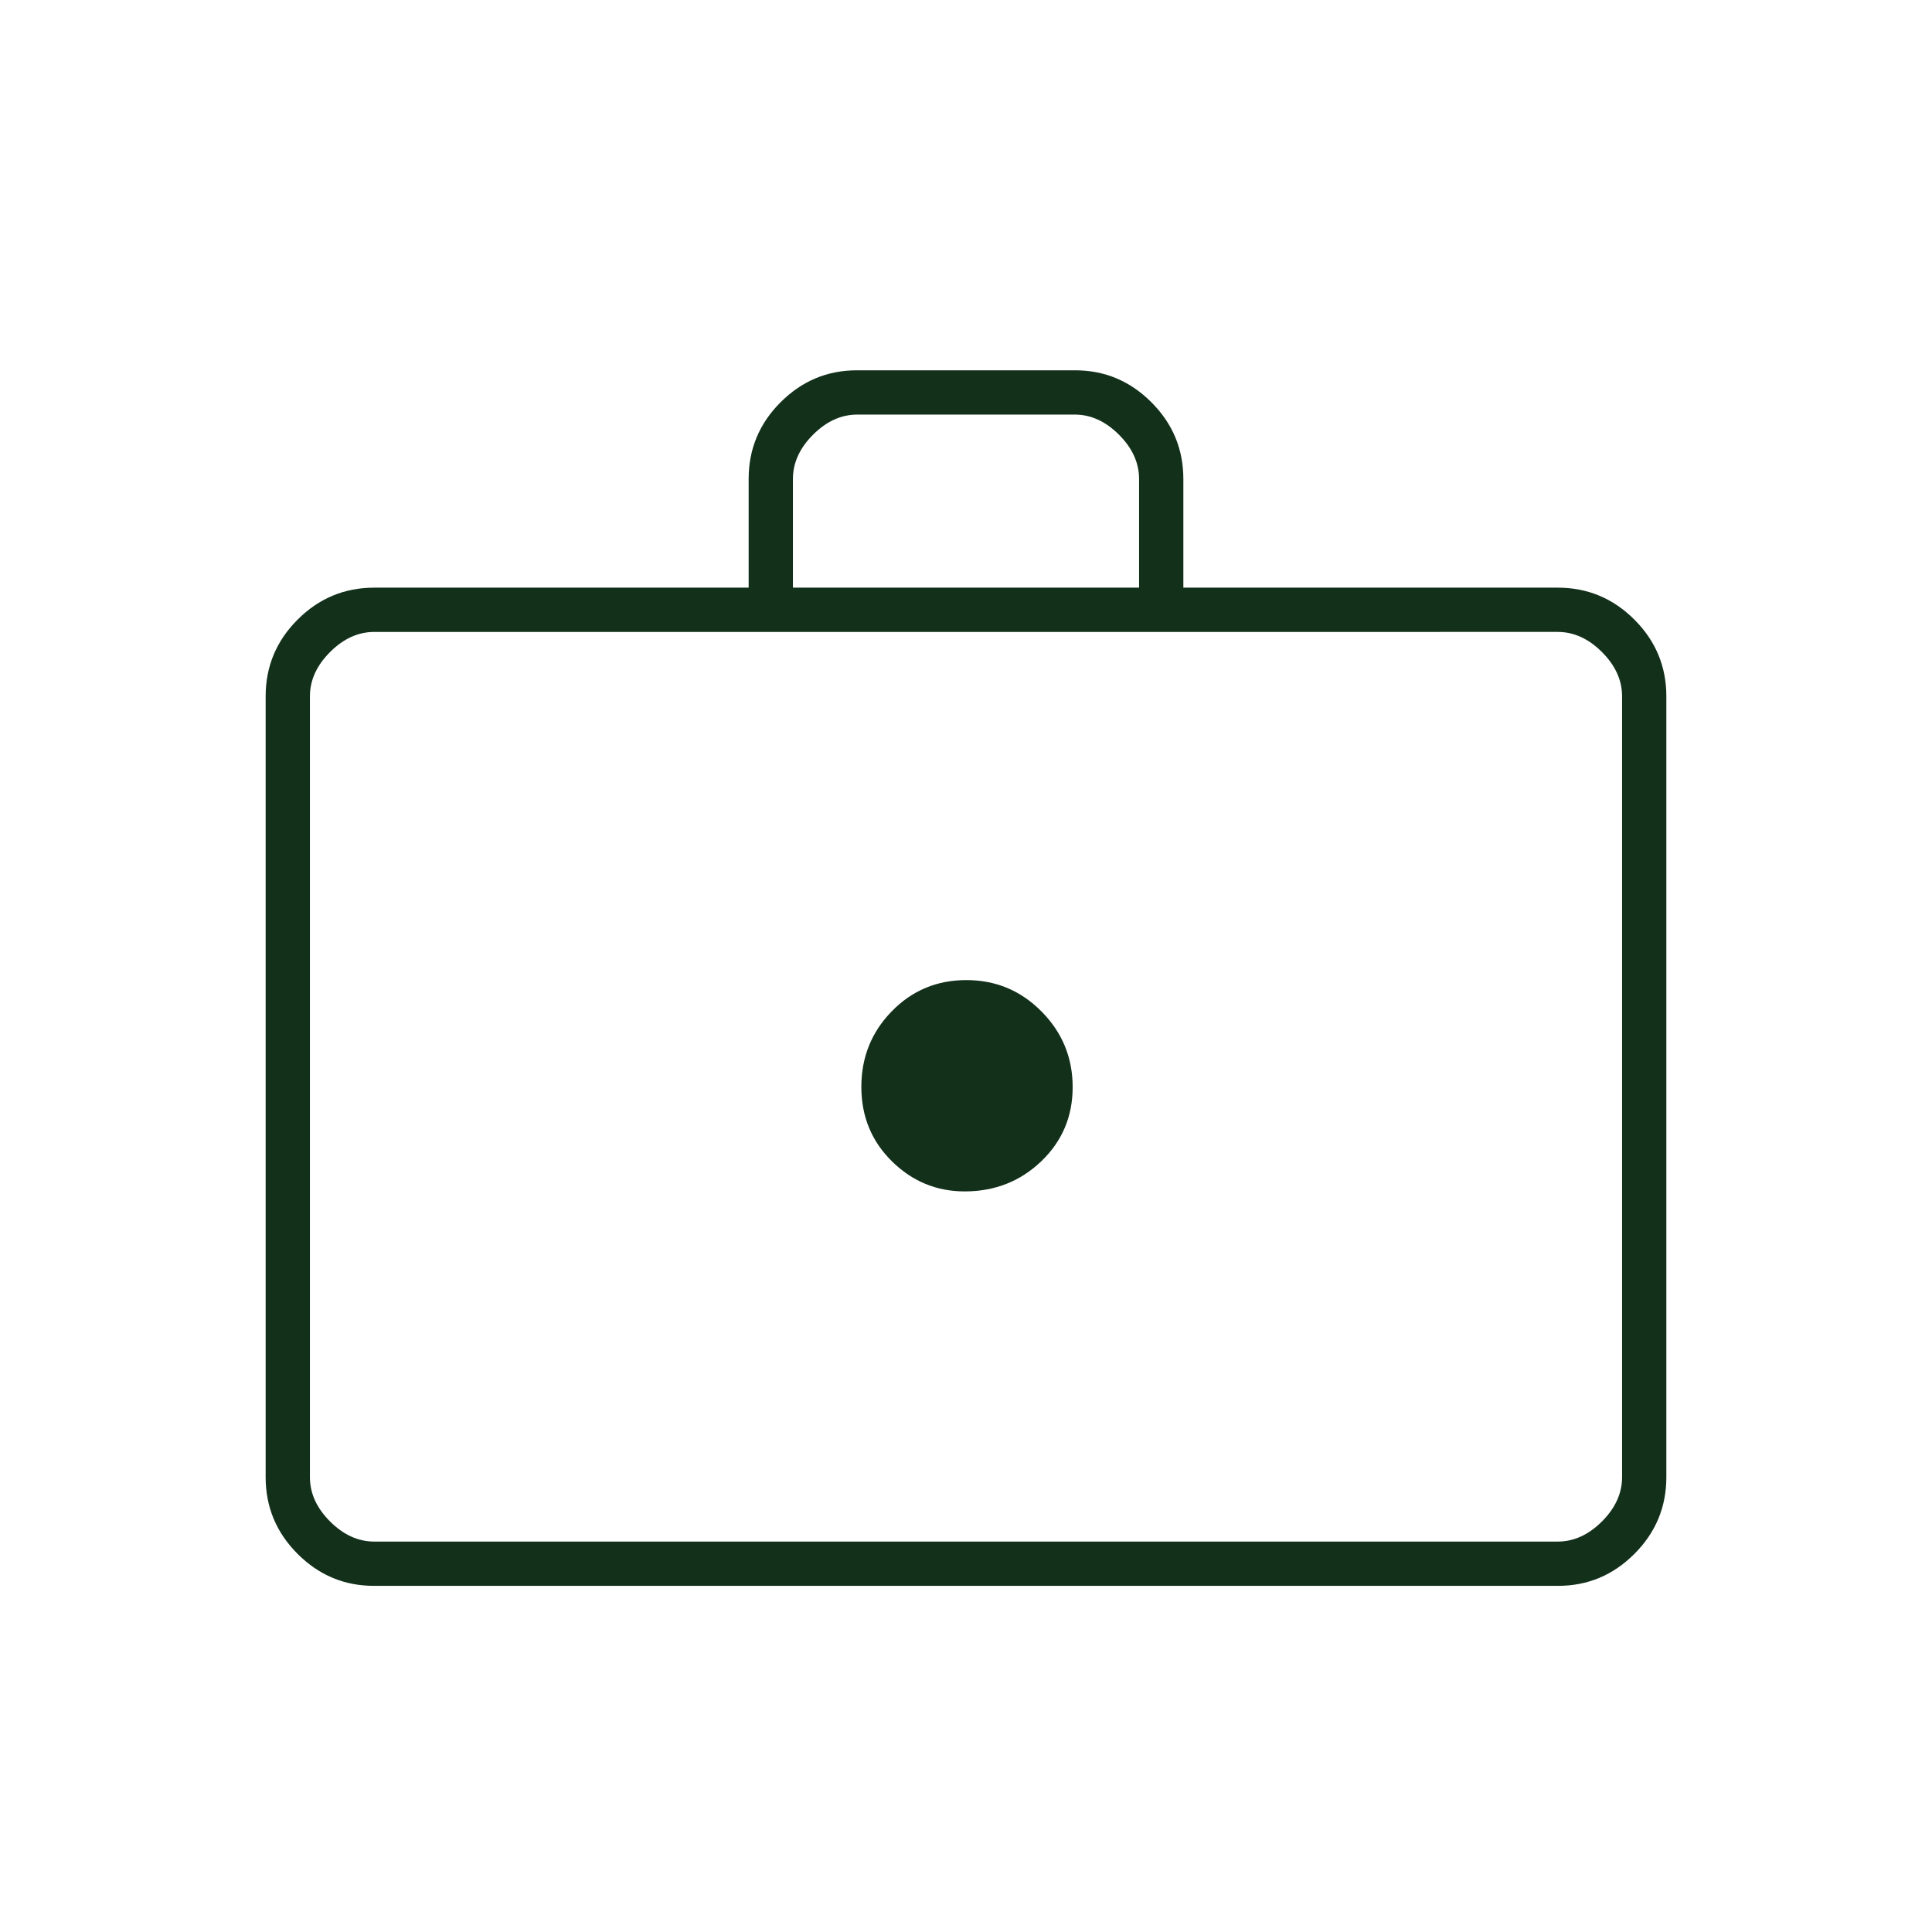 <svg xmlns="http://www.w3.org/2000/svg" height="48px" viewBox="0 -960 960 960" width="48px" fill="#13301b"><path d="M479.33-368q22.43 0 38.05-14.95Q533-397.9 533-419.83q0-21.93-15.45-37.55Q502.1-473 480.17-473q-21.93 0-37.05 15.49Q428-442.01 428-419.96q0 22.06 15.19 37.01T479.33-368ZM185.78-172q-22.02 0-37.9-15.88Q132-203.76 132-226v-388q0-22.24 15.88-38.12Q163.76-668 186-668h186v-54.02q0-22.26 15.88-38.12Q403.76-776 425.79-776h108.42q22.03 0 37.91 15.88Q588-744.24 588-722v54h186q22.24 0 38.12 15.88Q828-636.24 828-614v388q0 22.24-15.88 38.12Q796.24-172 774.22-172H185.78Zm.22-22h588q12 0 22-10t10-22v-388q0-12-10-22t-22-10H186q-12 0-22 10t-10 22v388q0 12 10 22t22 10Zm208-474h172v-54q0-12-10-22t-22-10H426q-12 0-22 10t-10 22v54ZM154-194v-452 452Z"/></svg>